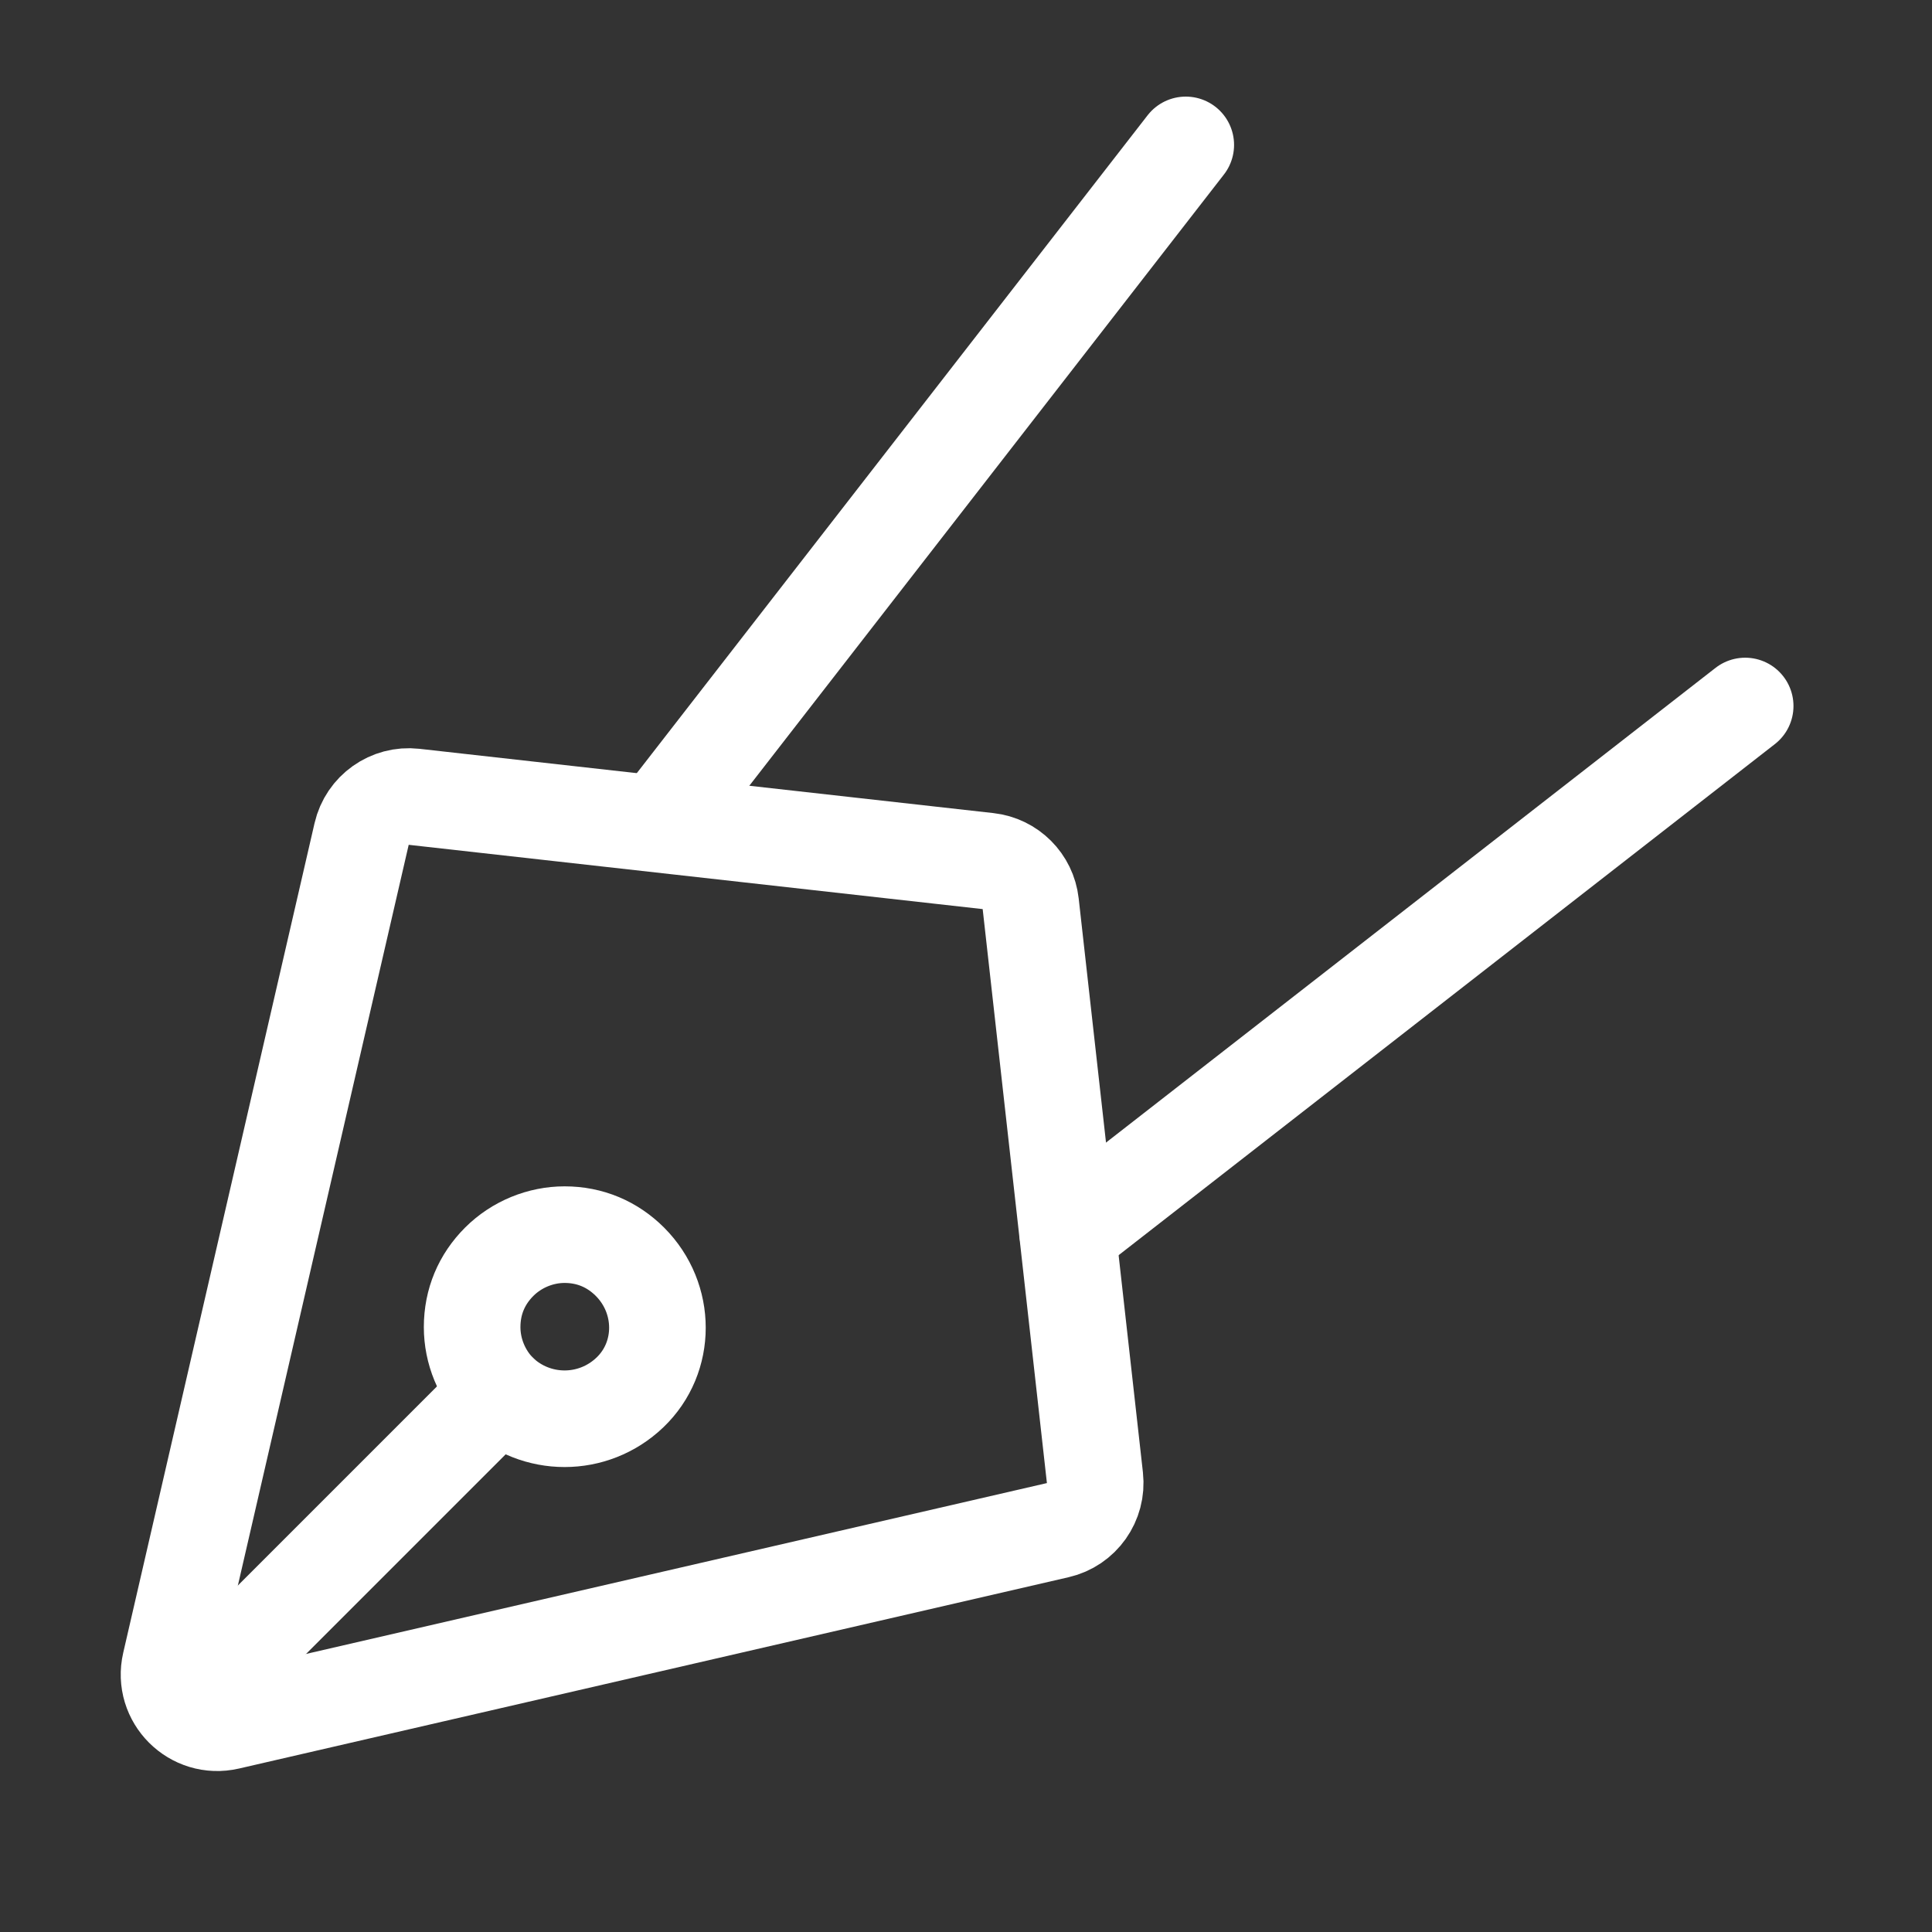 <svg width="40" height="40" viewBox="0 0 40 40" fill="none" xmlns="http://www.w3.org/2000/svg">
<rect x="0" y="0" width="40" height="40" fill="#333333" stroke="none"/>
<path d="M4.725 35.641C4.005 35.807 3.359 35.162 3.526 34.442L7.487 17.267C7.601 16.772 8.068 16.441 8.572 16.497L20.456 17.828C20.921 17.88 21.287 18.246 21.339 18.71L22.669 30.594C22.725 31.099 22.395 31.566 21.9 31.68L4.725 35.641Z" stroke="white" stroke-width="2" stroke-miterlimit="10" stroke-linecap="round"/>
<path d="M9.775 27.477C9.775 26.948 9.973 26.486 10.336 26.123C10.699 25.761 11.194 25.562 11.689 25.562C12.217 25.562 12.679 25.761 13.042 26.123C13.801 26.883 13.801 28.104 13.042 28.829C12.283 29.555 11.095 29.555 10.336 28.829C9.973 28.466 9.775 27.971 9.775 27.477Z" stroke="white" stroke-width="2" stroke-miterlimit="10" stroke-linecap="round"/>
<path d="M22.107 25.54L36.132 14.617" stroke="white" stroke-width="2" stroke-miterlimit="10" stroke-linecap="round"/>
<path d="M13.66 17.025L24.55 3" stroke="white" stroke-width="2" stroke-miterlimit="10" stroke-linecap="round"/>
<path d="M10.337 28.828L4.166 34.999" stroke="white" stroke-width="2" stroke-miterlimit="10" stroke-linecap="round"/>
</svg>
